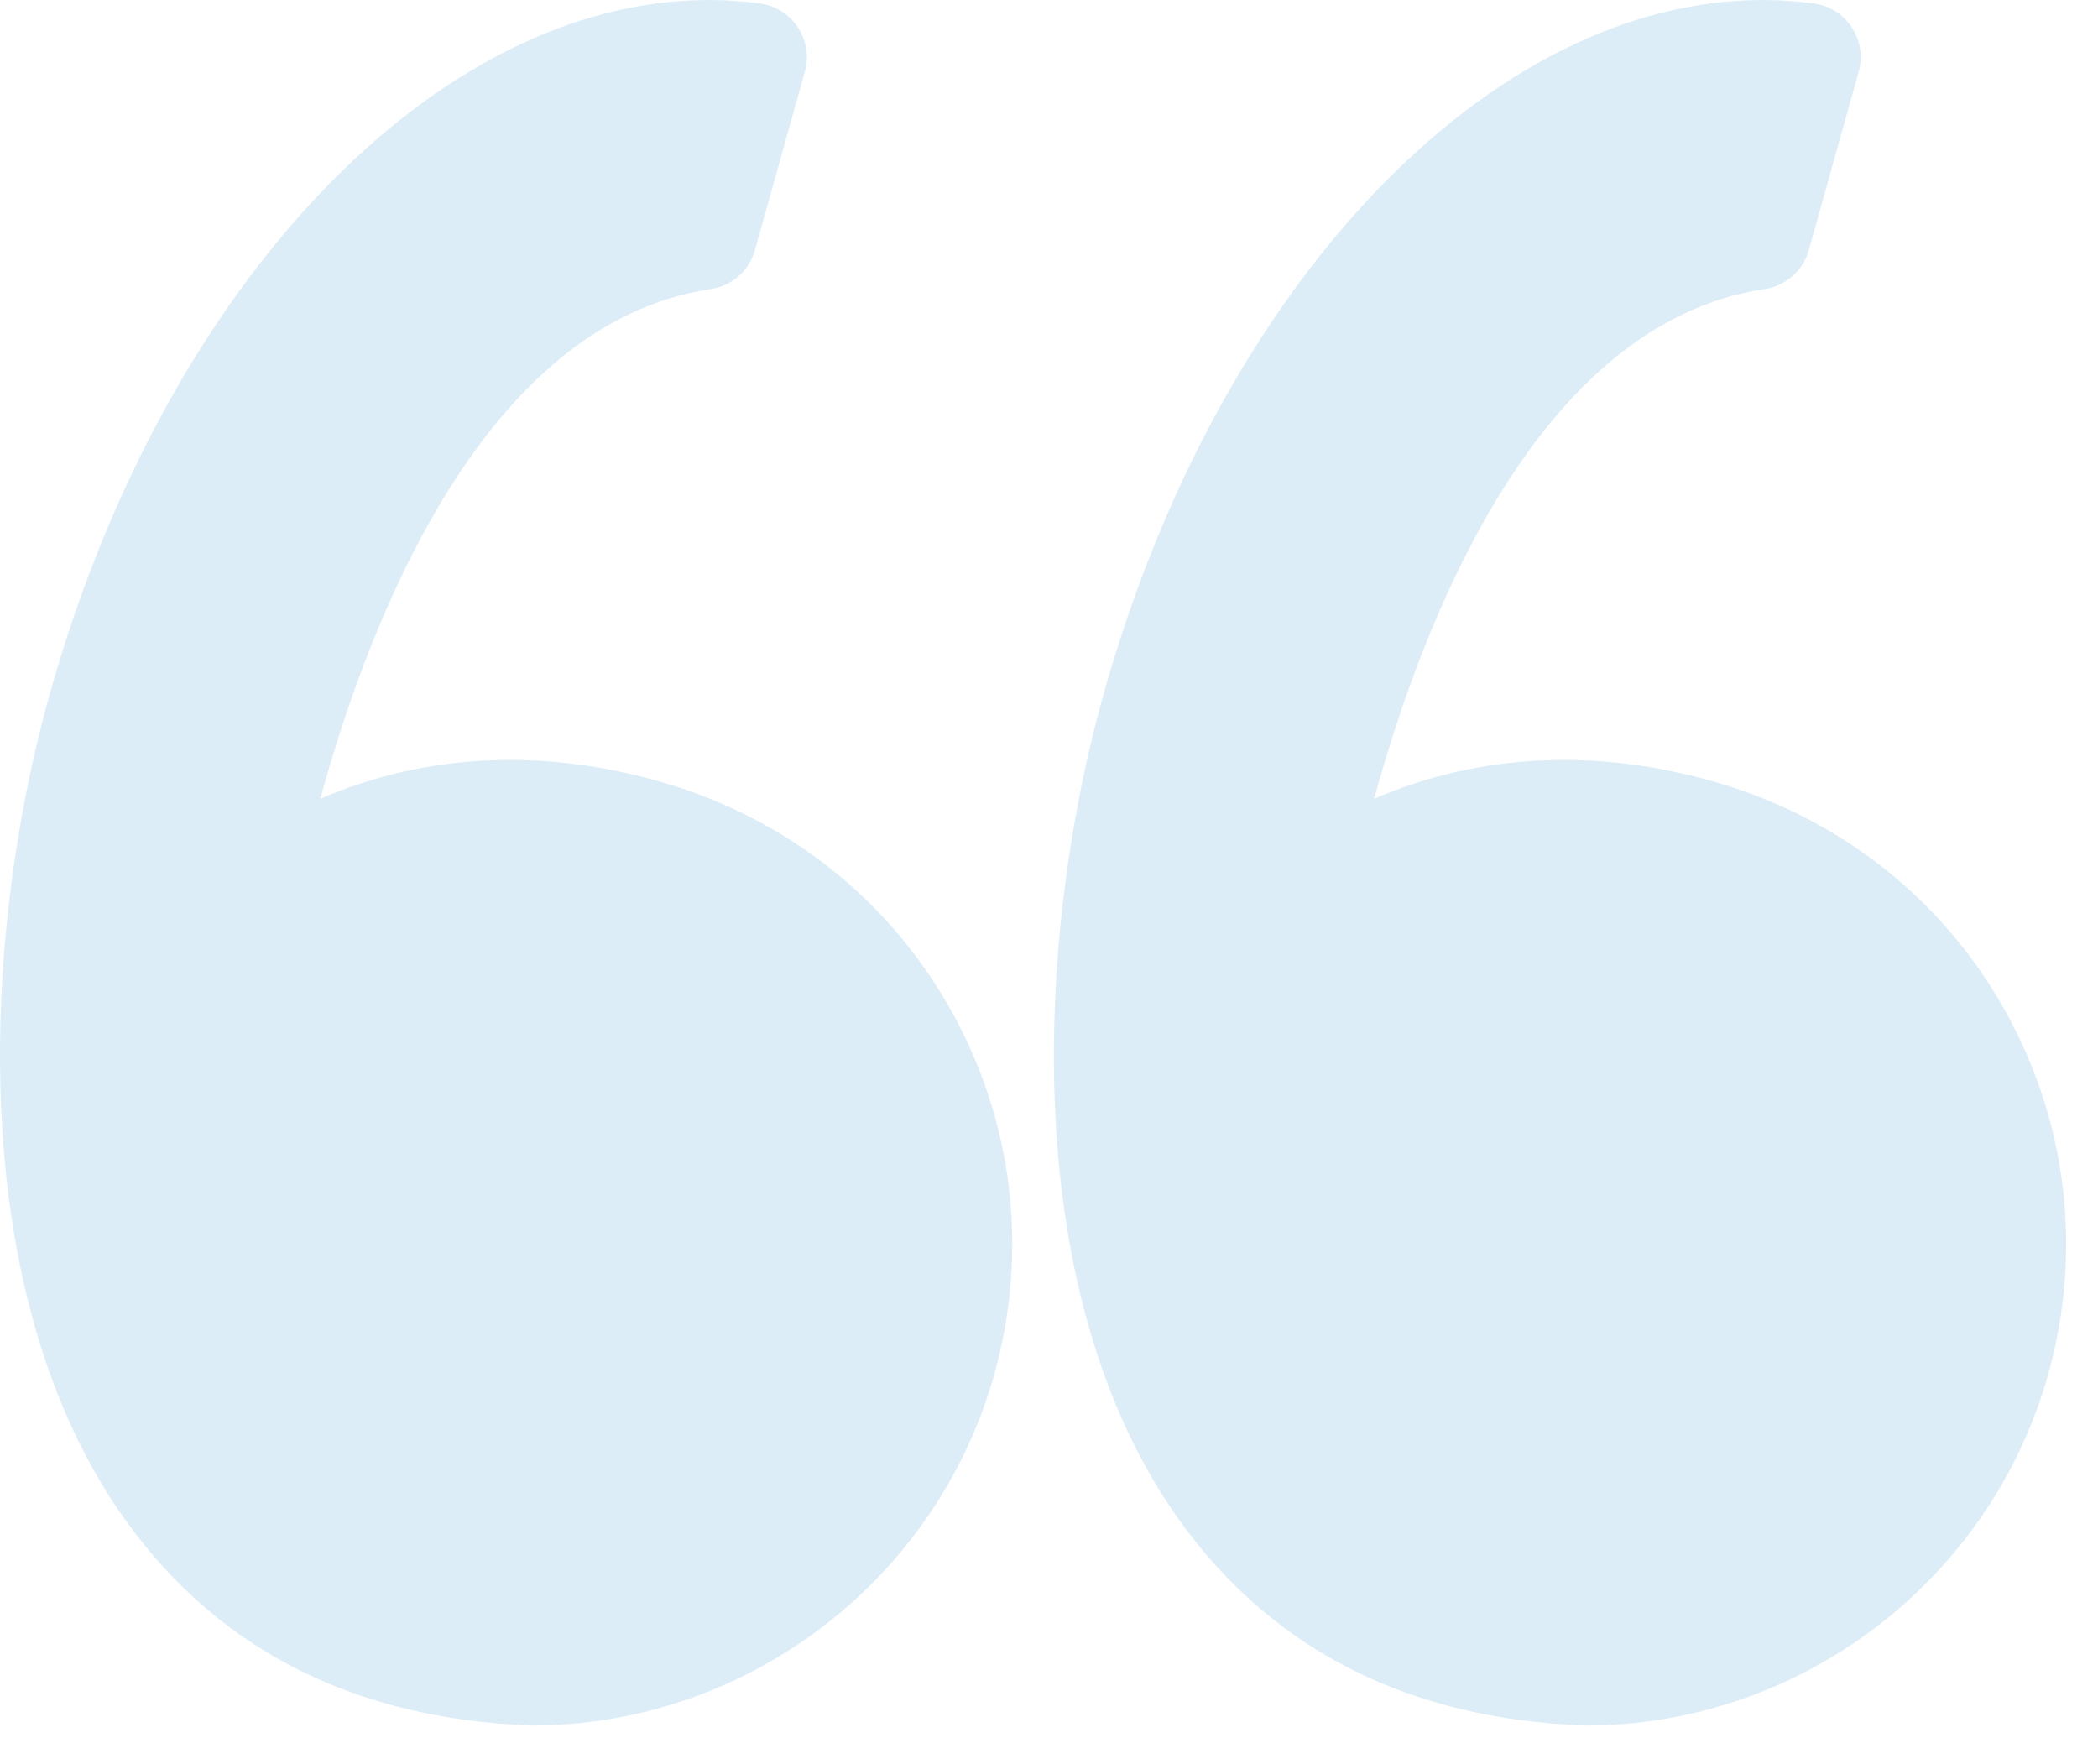 <svg width="44" height="37" viewBox="0 0 44 37" fill="none" xmlns="http://www.w3.org/2000/svg">
<path d="M13.869 16.4C12.802 16.093 11.734 15.937 10.696 15.937C9.093 15.937 7.755 16.303 6.718 16.752C7.718 13.091 10.12 6.774 14.906 6.063C15.349 5.997 15.712 5.677 15.833 5.245L16.879 1.505C16.967 1.188 16.915 0.85 16.734 0.575C16.554 0.3 16.264 0.117 15.939 0.073C15.586 0.025 15.226 0 14.869 0C9.125 0 3.436 5.995 1.036 14.58C-0.373 19.616 -0.786 27.188 2.684 31.954C4.627 34.62 7.46 36.044 11.107 36.187C11.121 36.187 11.136 36.188 11.151 36.188C15.65 36.188 19.64 33.158 20.853 28.82C21.578 26.227 21.25 23.507 19.93 21.161C18.623 18.84 16.471 17.149 13.869 16.4Z" fill="#1487C9" fill-opacity="0.15"/>
<path d="M42.032 21.161C40.725 18.84 38.572 17.149 35.971 16.4C34.904 16.093 33.836 15.937 32.798 15.937C31.195 15.937 29.857 16.303 28.82 16.752C29.82 13.091 32.222 6.774 37.008 6.063C37.451 5.997 37.814 5.677 37.935 5.245L38.981 1.505C39.069 1.188 39.017 0.85 38.837 0.575C38.657 0.3 38.367 0.117 38.041 0.073C37.688 0.025 37.328 0 36.971 0C31.227 0 25.539 5.995 23.138 14.58C21.729 19.616 21.316 27.188 24.787 31.955C26.729 34.621 29.563 36.045 33.209 36.187C33.224 36.188 33.239 36.188 33.254 36.188C37.753 36.188 41.742 33.158 42.956 28.82C43.68 26.227 43.352 23.507 42.032 21.161Z" fill="#1487C9" fill-opacity="0.15"/>
</svg>
